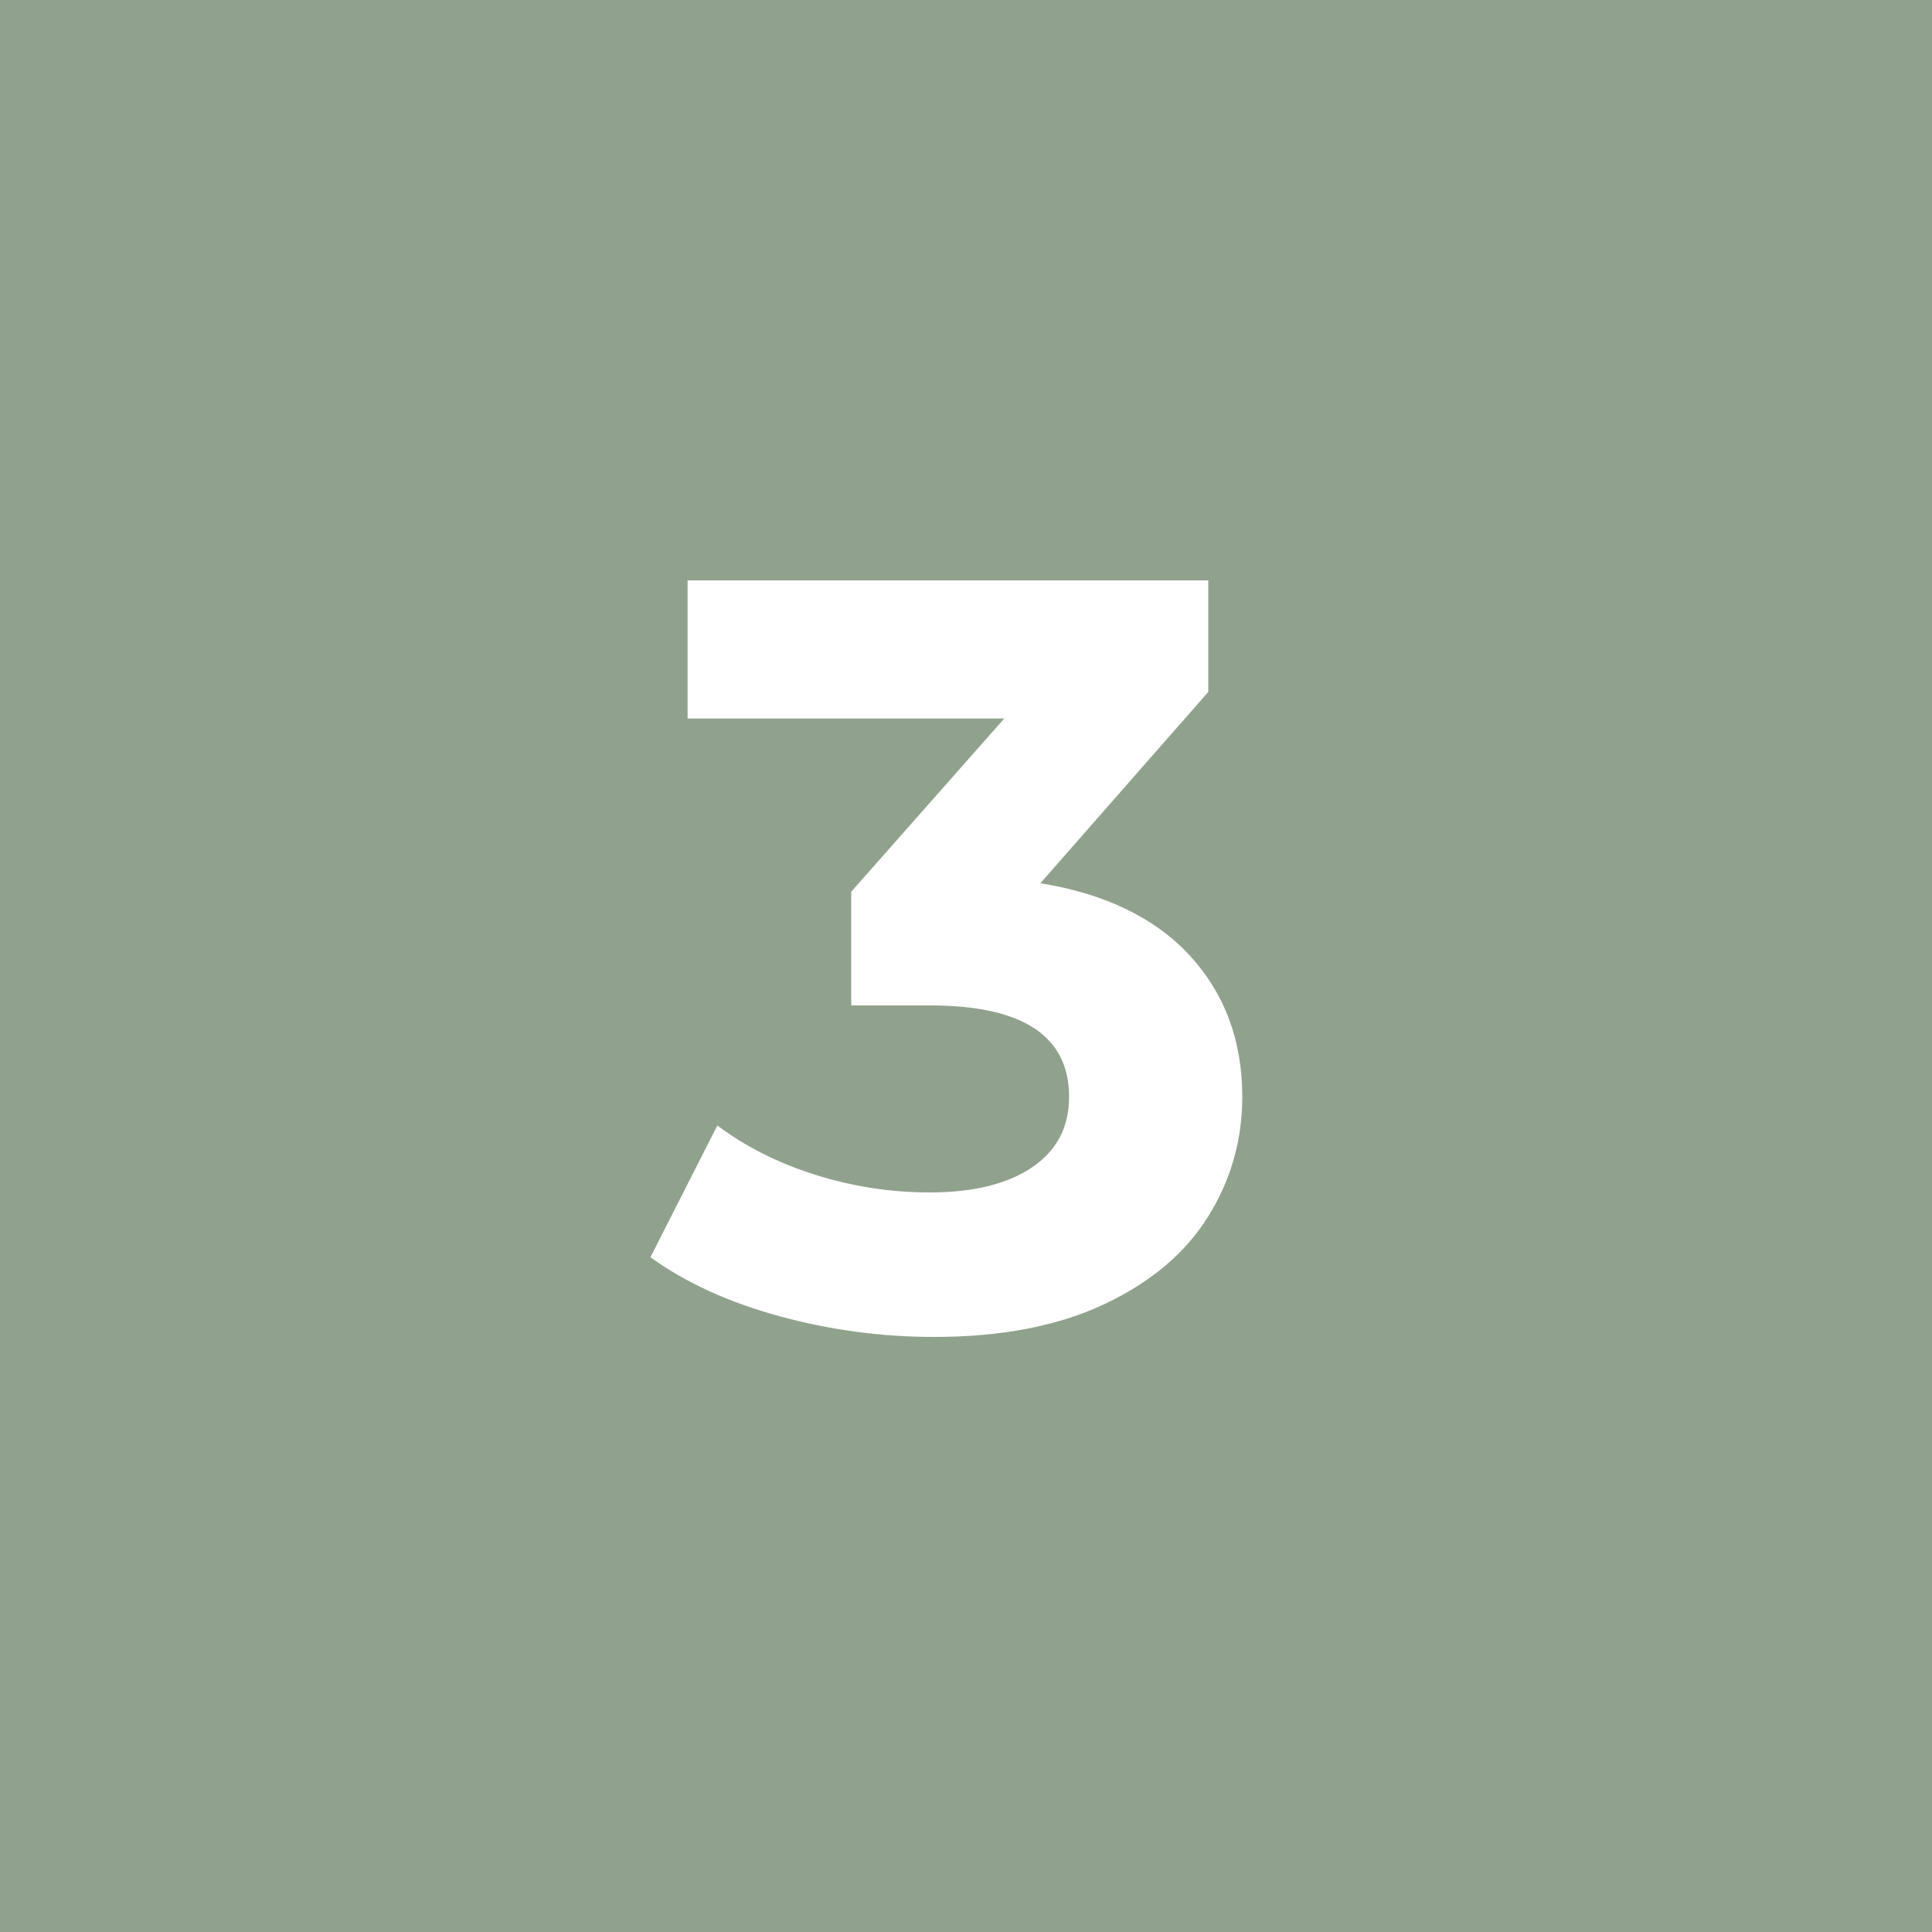 <?xml version="1.0" encoding="UTF-8"?>
<!-- Generator: Adobe Illustrator 27.5.0, SVG Export Plug-In . SVG Version: 6.00 Build 0)  -->
<svg xmlns="http://www.w3.org/2000/svg" xmlns:xlink="http://www.w3.org/1999/xlink" version="1.0" id="Livello_1" x="0px" y="0px" viewBox="0 0 40 40" style="enable-background:new 0 0 40 40;" xml:space="preserve">
<rect style="fill:#90A28D;" width="40" height="40"></rect>
<g>
	<defs>
		<rect id="SVGID_1_" width="40" height="40"></rect>
	</defs>
	<clipPath id="SVGID_00000016795827671121626840000000617790286301208214_">
		<use xlink:href="#SVGID_1_" style="overflow:visible;"></use>
	</clipPath>
	<path style="clip-path:url(#SVGID_00000016795827671121626840000000617790286301208214_);fill:#FFFFFF;" d="M21.54,18.286   l3.476-3.96v-2.31h-10.78v2.86h6.556l-3.168,3.586v2.354h1.628c1.921,0,2.882,0.631,2.882,1.892c0,0.631-0.257,1.119-0.77,1.463   c-0.514,0.345-1.218,0.517-2.112,0.517c-0.807,0-1.595-0.121-2.365-0.363c-0.77-0.242-1.449-0.583-2.035-1.023l-1.386,2.728   c0.733,0.528,1.624,0.935,2.673,1.221c1.048,0.286,2.115,0.429,3.201,0.429c1.393,0,2.57-0.228,3.531-0.682   c0.96-0.454,1.675-1.059,2.145-1.815c0.469-0.755,0.704-1.58,0.704-2.475c0-1.158-0.36-2.13-1.078-2.915   C23.923,19.009,22.889,18.506,21.54,18.286"></path>
</g>
</svg>
